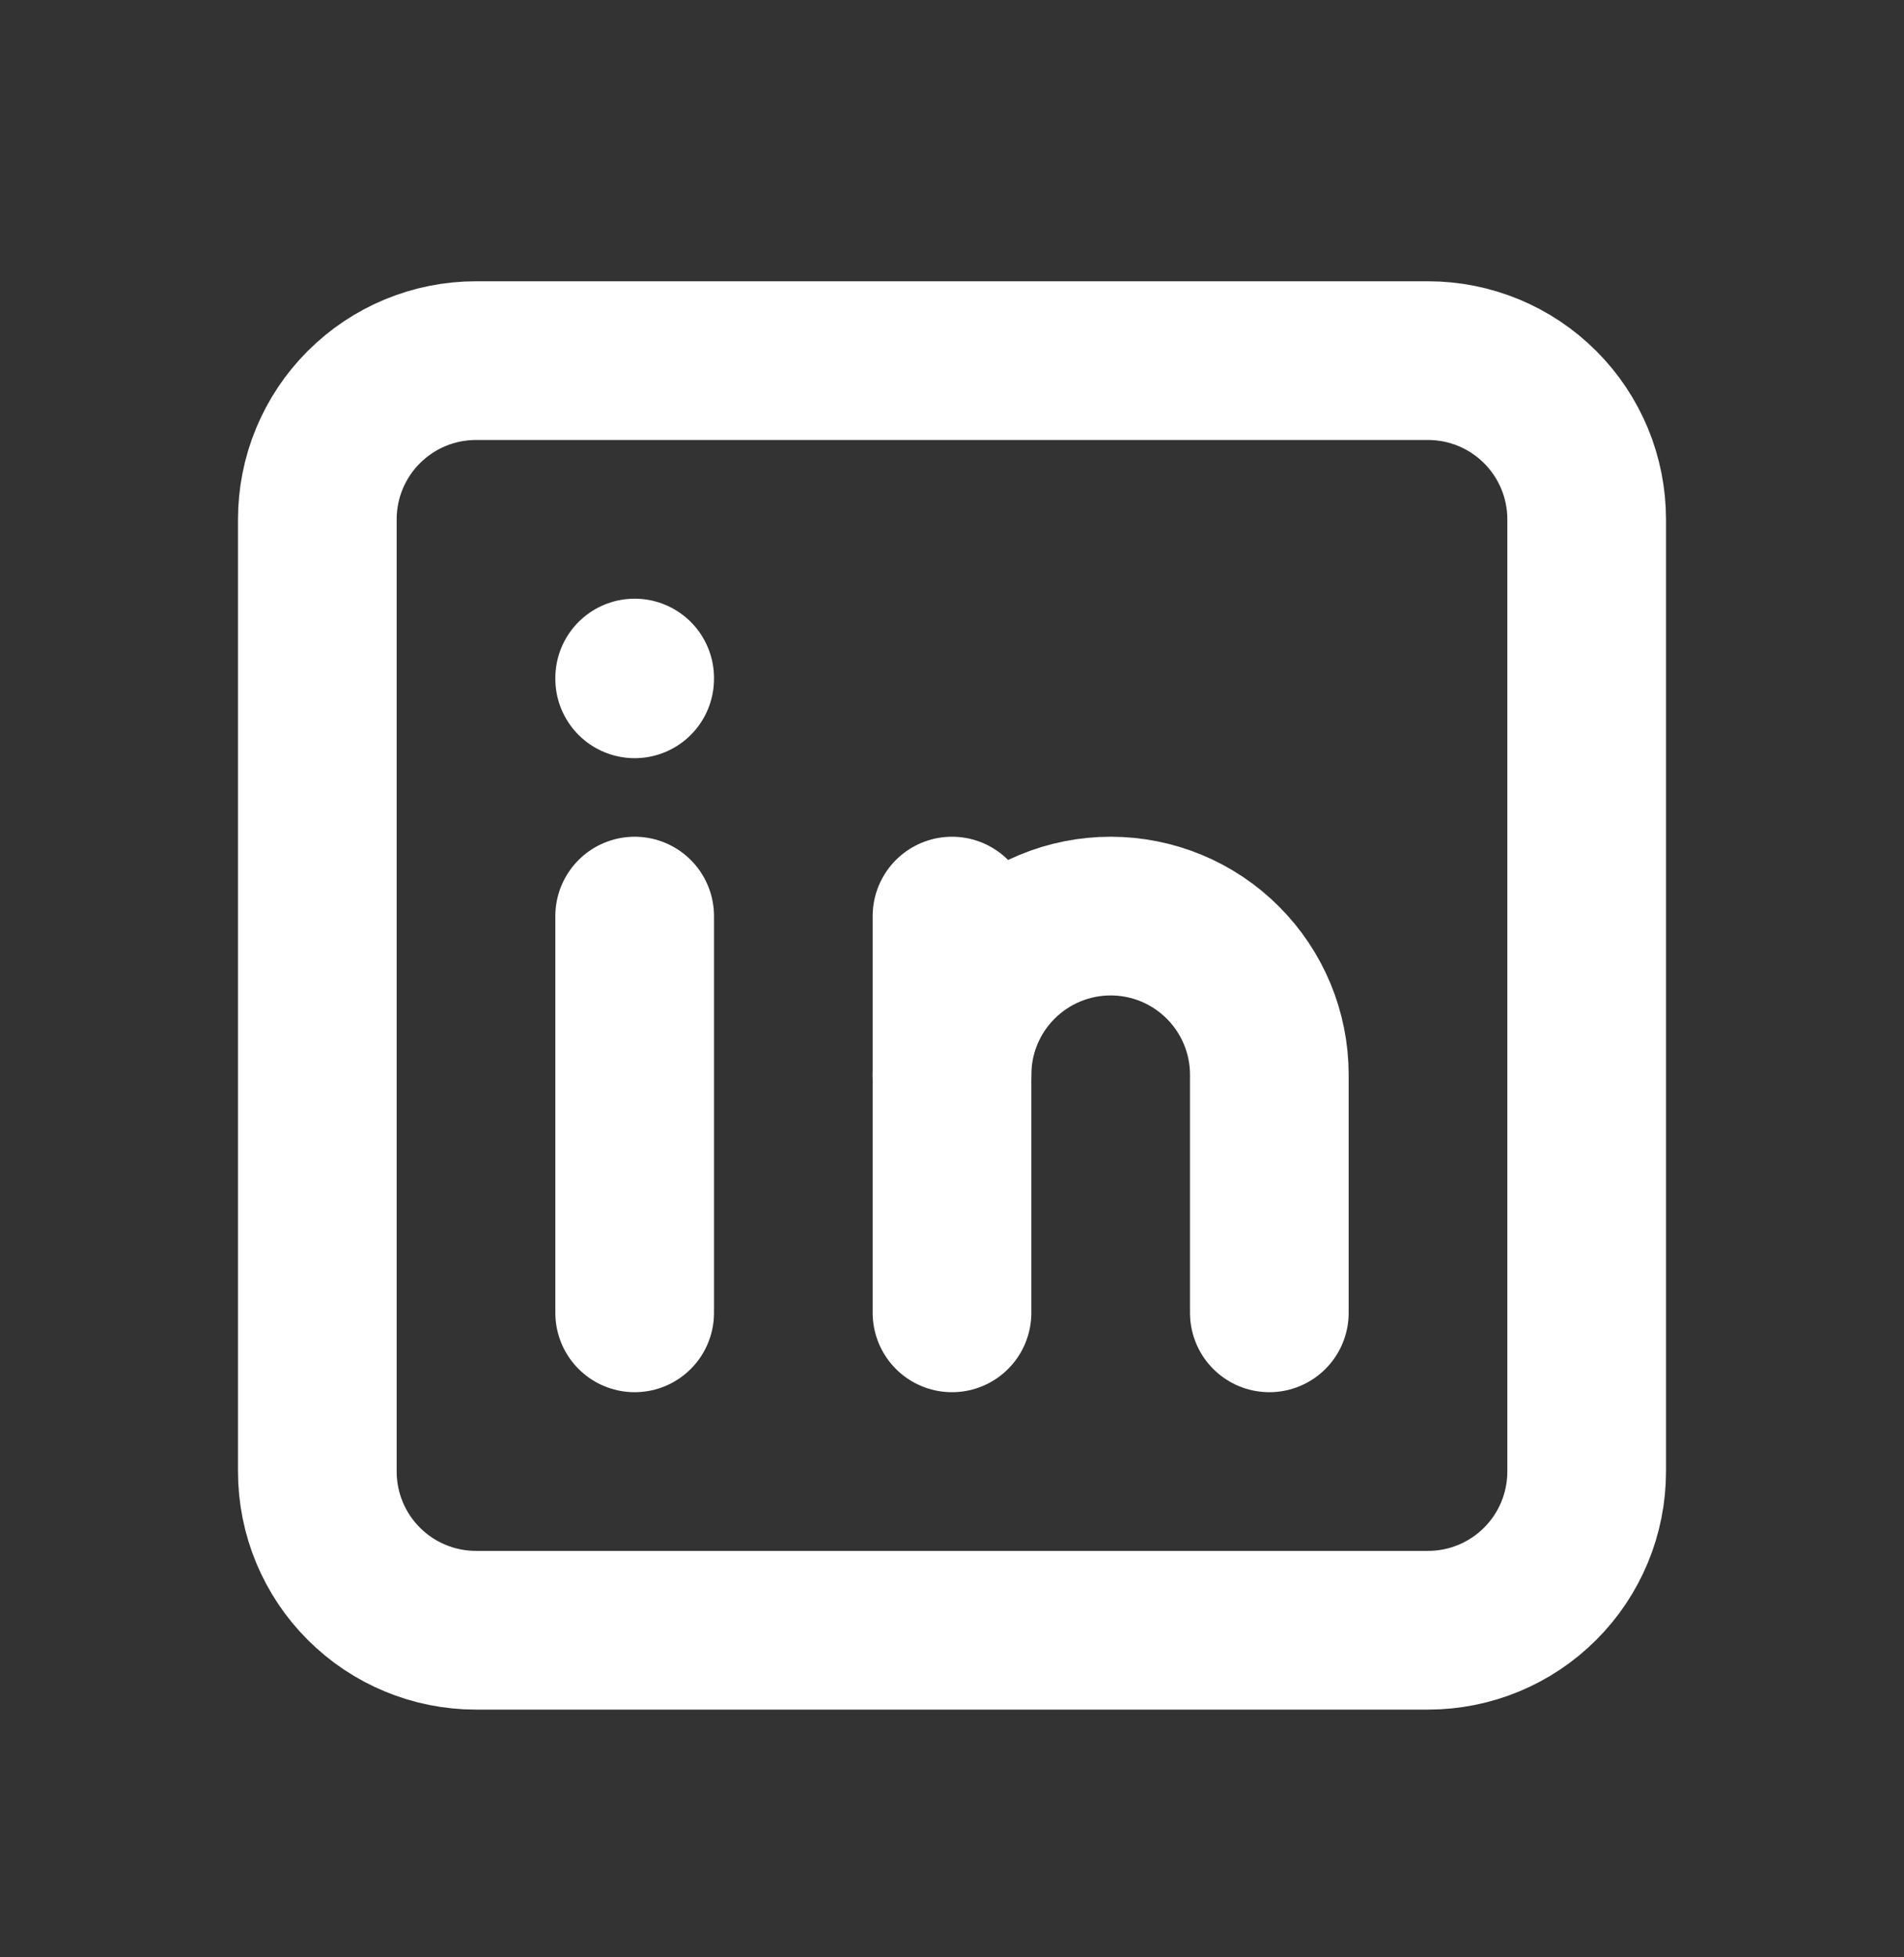 <svg xmlns="http://www.w3.org/2000/svg" width="36" height="37" viewBox="0 0 36 37" fill="none"><rect x="0" y="0" width="36" height="37" fill="#333333" stroke="none"/><g id="tabler:brand-linkedin"><g id="Group"><path id="Vector" d="M12 17.317V24.817M12 12.817V12.832M18 24.817V17.317M6 9.817C6 9.021 6.316 8.258 6.879 7.696C7.441 7.133 8.204 6.817 9 6.817H27C27.796 6.817 28.559 7.133 29.121 7.696C29.684 8.258 30 9.021 30 9.817V27.817C30 28.613 29.684 29.376 29.121 29.938C28.559 30.501 27.796 30.817 27 30.817H9C8.204 30.817 7.441 30.501 6.879 29.938C6.316 29.376 6 28.613 6 27.817V9.817Z" stroke="white" stroke-width="3" stroke-linecap="round" stroke-linejoin="round"></path><path id="Vector_2" d="M24 24.817V20.317C24 19.521 23.684 18.758 23.121 18.196C22.559 17.633 21.796 17.317 21 17.317C20.204 17.317 19.441 17.633 18.879 18.196C18.316 18.758 18 19.521 18 20.317" stroke="white" stroke-width="3" stroke-linecap="round" stroke-linejoin="round"></path></g></g></svg>
